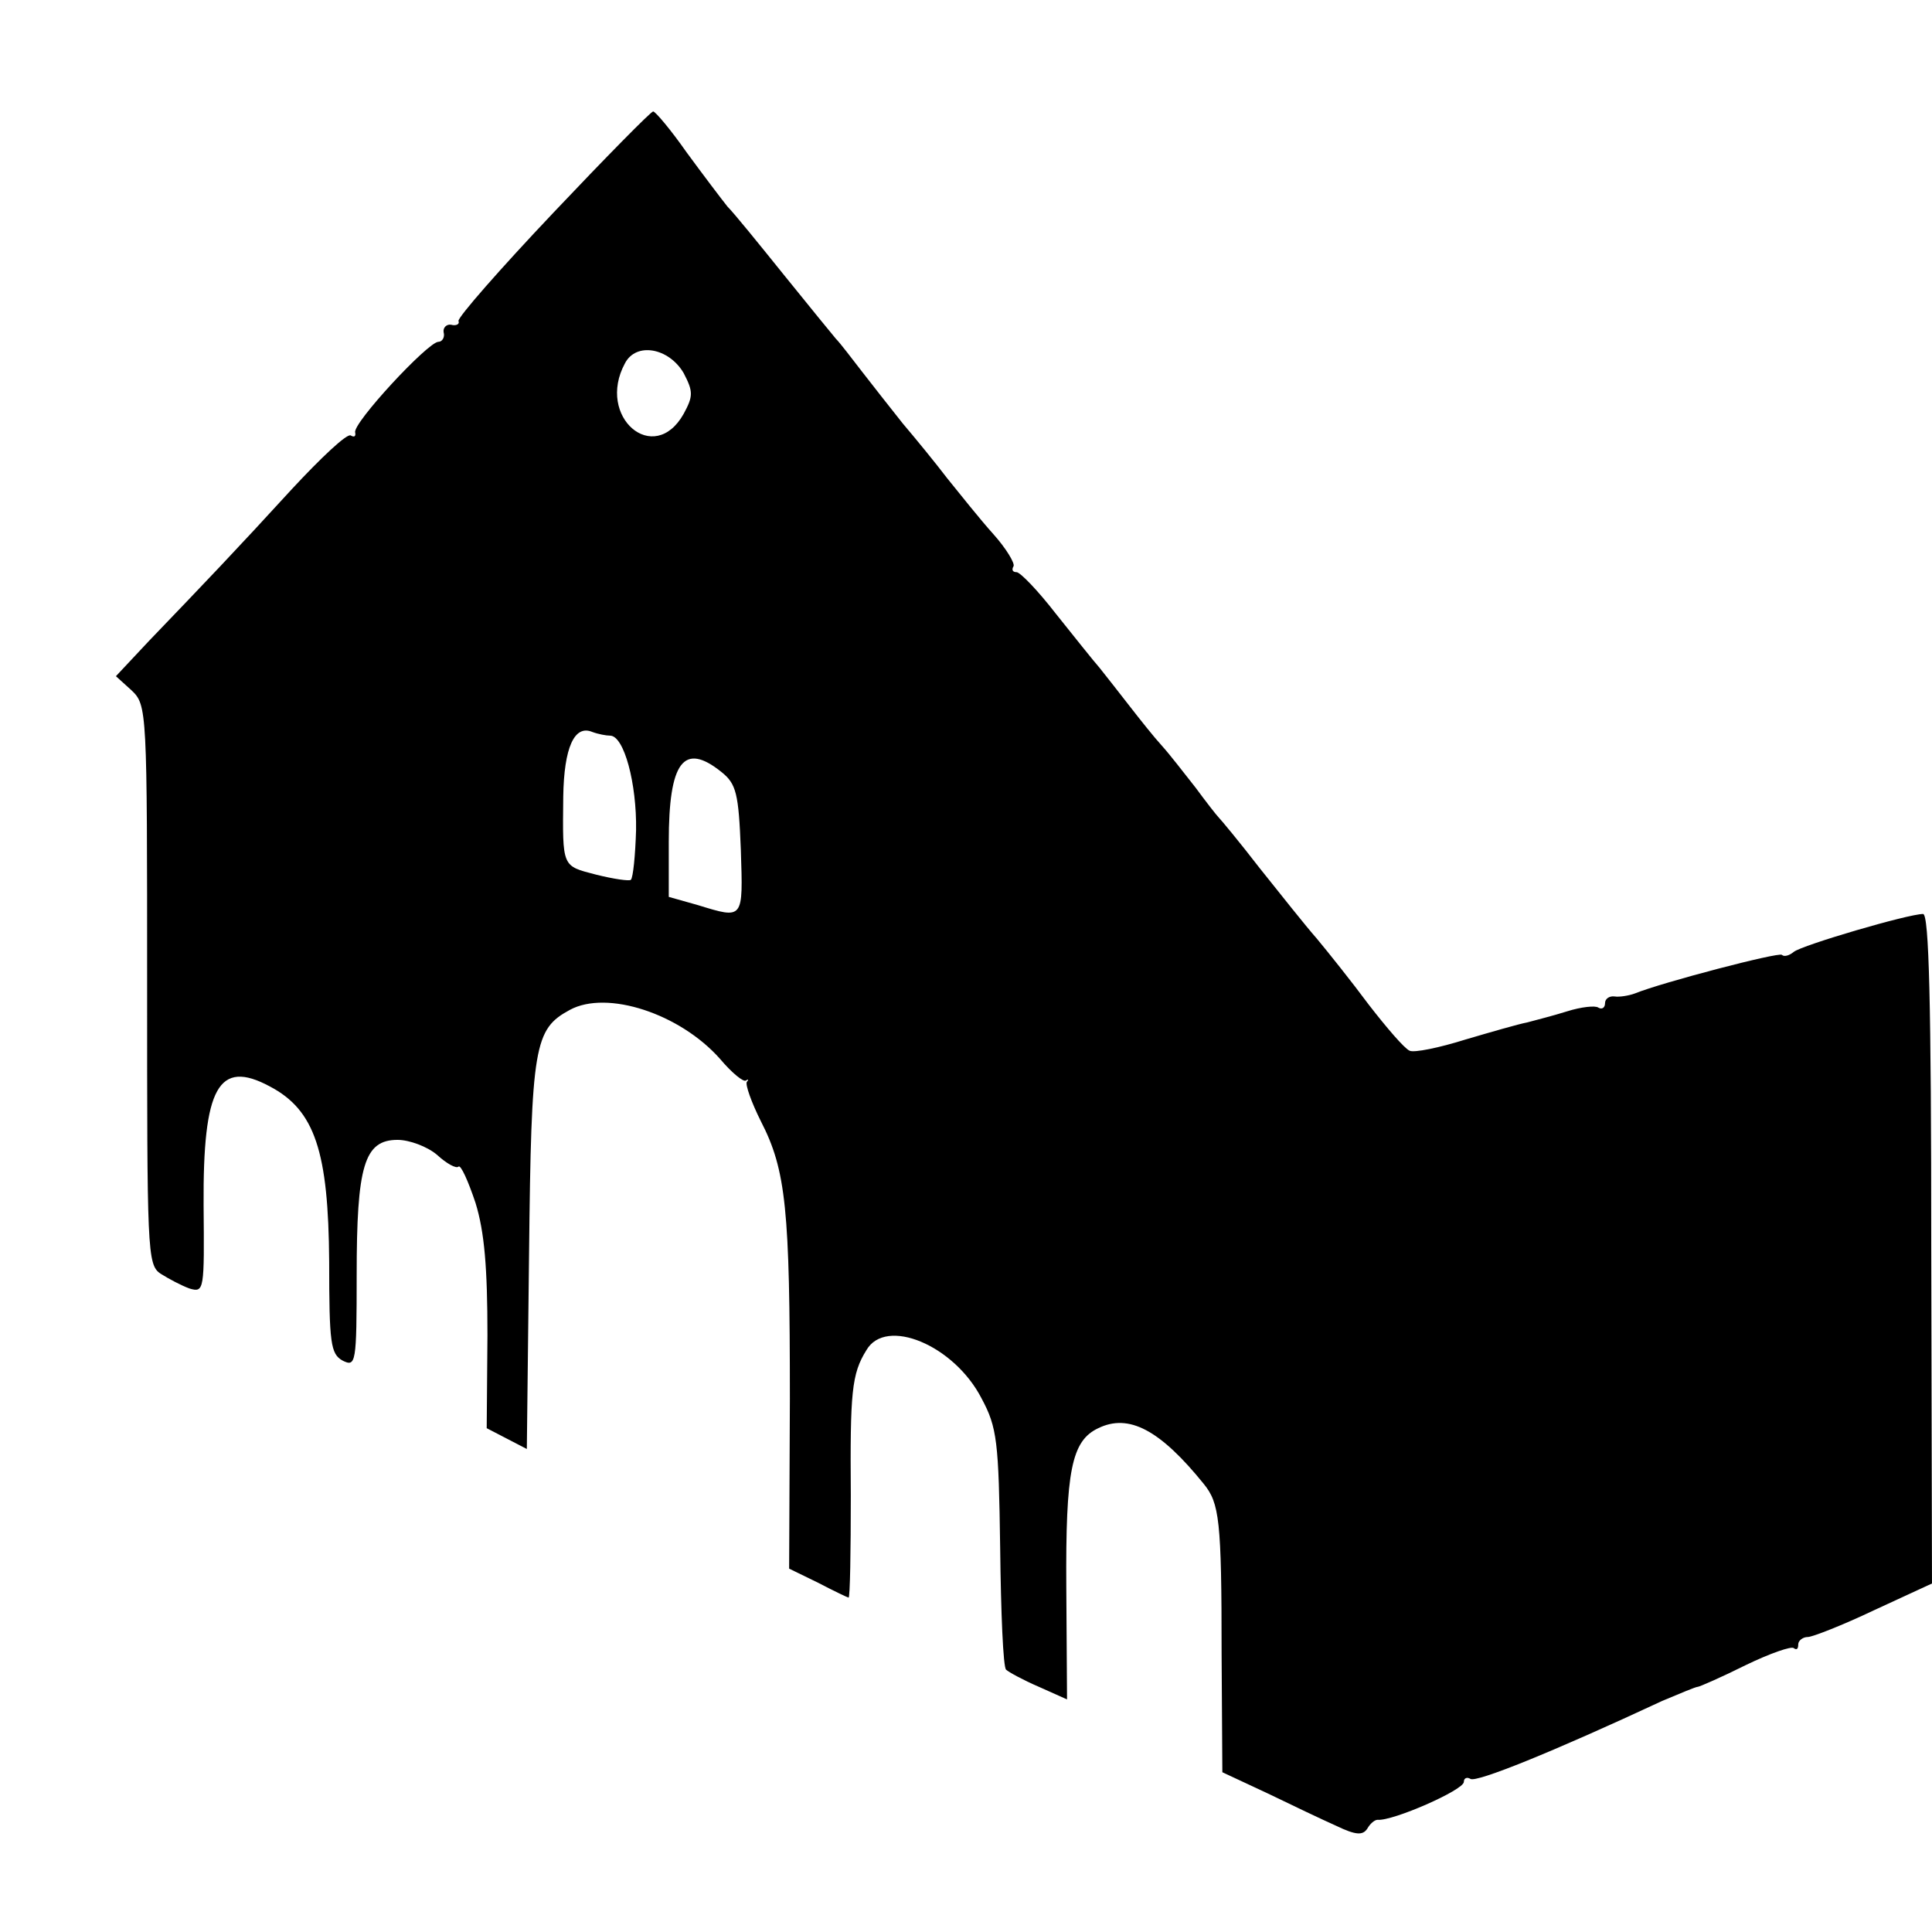 <?xml version="1.0" standalone="no"?>
<!DOCTYPE svg PUBLIC "-//W3C//DTD SVG 20010904//EN"
 "http://www.w3.org/TR/2001/REC-SVG-20010904/DTD/svg10.dtd">
<svg version="1.0" xmlns="http://www.w3.org/2000/svg"
 width="260pt" height="260pt" viewBox="0 0 260 260"
 preserveAspectRatio="xMidYMid meet">
<g transform="translate(0,260) scale(0.1,-0.1)"
fill="#000000" stroke="none">
<path d="M744 2313 c-71 -75 -128 -140 -127 -145 2 -4 -3 -7 -10 -5 -6 1 -11
-4 -10 -10 2 -7 -2 -13 -7 -13 -14 0 -116 -110 -112 -122 1 -5 -1 -7 -6 -4 -5
3 -40 -30 -79 -72 -75 -82 -119 -128 -192 -204 l-45 -48 21 -19 c21 -20 21
-26 21 -396 0 -357 0 -377 18 -389 11 -7 28 -16 39 -20 20 -6 20 -2 19 112 -1
159 20 197 89 160 61 -32 79 -88 80 -236 0 -110 2 -124 18 -133 18 -9 19 -4
19 115 0 147 10 182 55 182 16 0 40 -9 53 -20 13 -12 26 -19 29 -16 3 3 13
-19 23 -49 12 -39 16 -87 16 -178 l-1 -125 27 -14 27 -14 3 263 c3 281 7 302
55 328 50 27 148 -5 202 -66 16 -19 32 -32 35 -29 3 2 4 1 1 -2 -2 -4 6 -27
19 -53 34 -66 39 -119 39 -374 l-1 -228 39 -19 c21 -11 40 -20 41 -20 2 0 3
62 3 138 -1 138 1 163 21 195 26 45 118 7 155 -65 21 -39 23 -58 25 -201 1
-87 4 -161 8 -164 3 -3 23 -14 44 -23 l38 -17 -1 151 c-1 157 7 197 43 214 41
20 83 -2 142 -75 21 -26 24 -48 24 -228 l1 -160 60 -28 c33 -16 75 -36 93 -44
27 -13 36 -13 42 -4 4 7 10 12 14 12 20 -2 116 40 116 51 0 5 4 7 9 4 8 -5
110 36 258 105 24 10 45 19 48 19 2 0 32 13 64 29 33 16 62 26 65 23 4 -3 6
-1 6 5 0 5 6 10 13 10 6 0 47 16 89 36 l78 36 -1 451 c0 331 -3 450 -11 450
-20 0 -163 -42 -174 -51 -6 -5 -13 -7 -16 -4 -4 4 -161 -37 -198 -52 -8 -3
-21 -5 -27 -4 -7 1 -13 -3 -13 -9 0 -6 -4 -9 -9 -6 -4 3 -23 1 -42 -5 -19 -6
-43 -12 -54 -15 -11 -2 -49 -13 -83 -23 -35 -11 -69 -18 -75 -15 -7 3 -31 31
-55 62 -23 31 -55 71 -70 89 -15 17 -49 60 -77 95 -27 35 -52 65 -55 68 -3 3
-17 21 -31 40 -15 19 -35 45 -45 56 -11 12 -30 36 -44 54 -14 18 -32 41 -40
51 -8 9 -35 43 -59 73 -24 31 -48 56 -53 56 -5 0 -7 3 -4 8 2 4 -10 24 -27 43
-18 20 -45 54 -62 75 -16 21 -43 54 -60 74 -16 20 -41 52 -55 70 -14 18 -29
38 -35 44 -5 6 -37 45 -70 86 -33 41 -67 83 -76 92 -8 10 -33 43 -55 73 -21
30 -42 55 -45 55 -3 0 -64 -62 -135 -137z m176 -215 c13 -25 13 -31 0 -55 -40
-71 -118 -4 -79 68 15 29 59 21 79 -13z m-99 -488 c19 0 36 -65 35 -127 -1
-34 -4 -64 -7 -67 -2 -2 -23 1 -47 7 -46 12 -45 9 -44 105 1 66 15 97 39 87 8
-3 19 -5 24 -5z m150 -49 c20 -16 23 -29 26 -105 3 -94 4 -93 -58 -74 l-39 11
0 74 c0 108 20 135 71 94z"/>
</g>
</svg>
